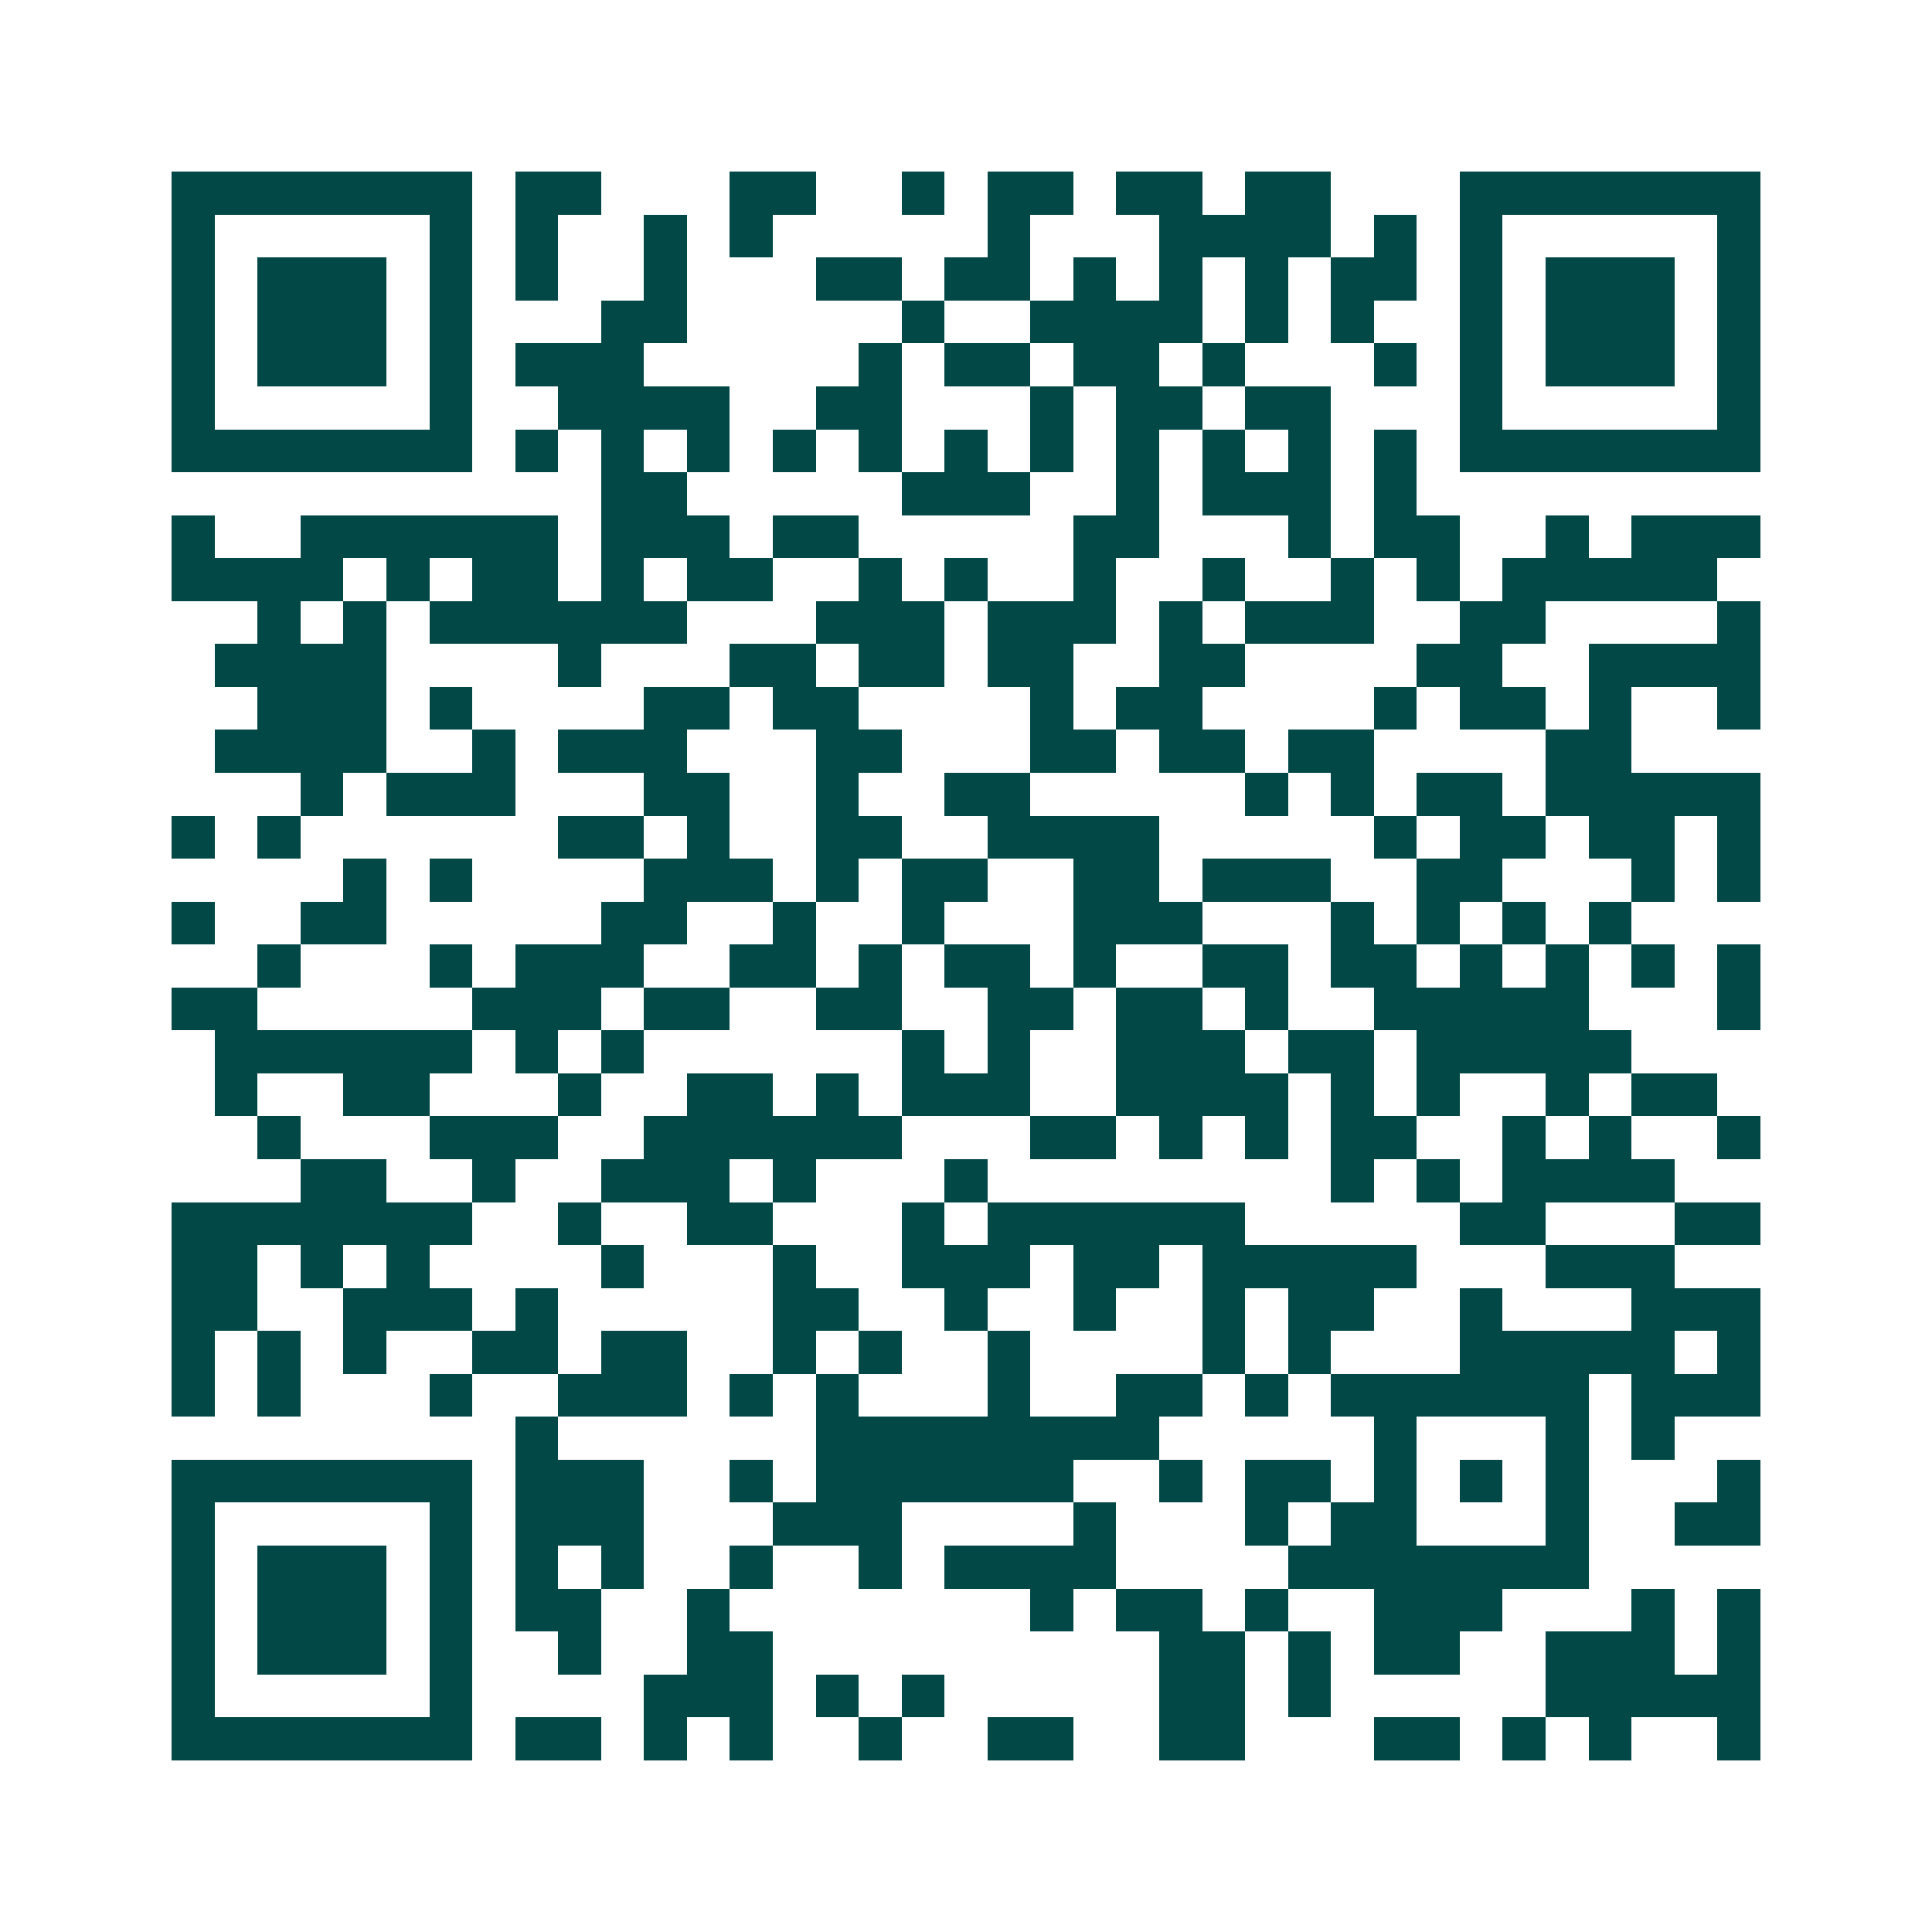 <svg xmlns="http://www.w3.org/2000/svg" width="200" height="200" viewBox="0 0 45 45" shape-rendering="crispEdges"><path fill="#ffffff" d="M0 0h45v45H0z"/><path stroke="#014847" d="M4 4.5h7m1 0h2m3 0h2m2 0h1m1 0h2m1 0h2m1 0h2m3 0h7M4 5.5h1m5 0h1m1 0h1m2 0h1m1 0h1m5 0h1m3 0h4m1 0h1m1 0h1m5 0h1M4 6.5h1m1 0h3m1 0h1m1 0h1m2 0h1m3 0h2m1 0h2m1 0h1m1 0h1m1 0h1m1 0h2m1 0h1m1 0h3m1 0h1M4 7.5h1m1 0h3m1 0h1m3 0h2m5 0h1m2 0h4m1 0h1m1 0h1m2 0h1m1 0h3m1 0h1M4 8.5h1m1 0h3m1 0h1m1 0h3m5 0h1m1 0h2m1 0h2m1 0h1m3 0h1m1 0h1m1 0h3m1 0h1M4 9.5h1m5 0h1m2 0h4m2 0h2m3 0h1m1 0h2m1 0h2m3 0h1m5 0h1M4 10.5h7m1 0h1m1 0h1m1 0h1m1 0h1m1 0h1m1 0h1m1 0h1m1 0h1m1 0h1m1 0h1m1 0h1m1 0h7M14 11.5h2m5 0h3m2 0h1m1 0h3m1 0h1M4 12.5h1m2 0h6m1 0h3m1 0h2m5 0h2m3 0h1m1 0h2m2 0h1m1 0h3M4 13.5h4m1 0h1m1 0h2m1 0h1m1 0h2m2 0h1m1 0h1m2 0h1m2 0h1m2 0h1m1 0h1m1 0h5M6 14.5h1m1 0h1m1 0h6m3 0h3m1 0h3m1 0h1m1 0h3m2 0h2m4 0h1M5 15.5h4m4 0h1m3 0h2m1 0h2m1 0h2m2 0h2m4 0h2m2 0h4M6 16.5h3m1 0h1m4 0h2m1 0h2m4 0h1m1 0h2m4 0h1m1 0h2m1 0h1m2 0h1M5 17.5h4m2 0h1m1 0h3m3 0h2m3 0h2m1 0h2m1 0h2m4 0h2M7 18.5h1m1 0h3m3 0h2m2 0h1m2 0h2m5 0h1m1 0h1m1 0h2m1 0h5M4 19.5h1m1 0h1m6 0h2m1 0h1m2 0h2m2 0h4m5 0h1m1 0h2m1 0h2m1 0h1M8 20.5h1m1 0h1m4 0h3m1 0h1m1 0h2m2 0h2m1 0h3m2 0h2m3 0h1m1 0h1M4 21.5h1m2 0h2m5 0h2m2 0h1m2 0h1m3 0h3m3 0h1m1 0h1m1 0h1m1 0h1M6 22.5h1m3 0h1m1 0h3m2 0h2m1 0h1m1 0h2m1 0h1m2 0h2m1 0h2m1 0h1m1 0h1m1 0h1m1 0h1M4 23.5h2m5 0h3m1 0h2m2 0h2m2 0h2m1 0h2m1 0h1m2 0h5m3 0h1M5 24.5h6m1 0h1m1 0h1m6 0h1m1 0h1m2 0h3m1 0h2m1 0h5M5 25.5h1m2 0h2m3 0h1m2 0h2m1 0h1m1 0h3m2 0h4m1 0h1m1 0h1m2 0h1m1 0h2M6 26.5h1m3 0h3m2 0h6m3 0h2m1 0h1m1 0h1m1 0h2m2 0h1m1 0h1m2 0h1M7 27.5h2m2 0h1m2 0h3m1 0h1m3 0h1m8 0h1m1 0h1m1 0h4M4 28.5h7m2 0h1m2 0h2m3 0h1m1 0h6m5 0h2m3 0h2M4 29.5h2m1 0h1m1 0h1m4 0h1m3 0h1m2 0h3m1 0h2m1 0h5m3 0h3M4 30.5h2m2 0h3m1 0h1m5 0h2m2 0h1m2 0h1m2 0h1m1 0h2m2 0h1m3 0h3M4 31.5h1m1 0h1m1 0h1m2 0h2m1 0h2m2 0h1m1 0h1m2 0h1m4 0h1m1 0h1m3 0h5m1 0h1M4 32.5h1m1 0h1m3 0h1m2 0h3m1 0h1m1 0h1m3 0h1m2 0h2m1 0h1m1 0h6m1 0h3M12 33.5h1m6 0h8m5 0h1m3 0h1m1 0h1M4 34.5h7m1 0h3m2 0h1m1 0h6m2 0h1m1 0h2m1 0h1m1 0h1m1 0h1m3 0h1M4 35.5h1m5 0h1m1 0h3m3 0h3m4 0h1m3 0h1m1 0h2m3 0h1m2 0h2M4 36.5h1m1 0h3m1 0h1m1 0h1m1 0h1m2 0h1m2 0h1m1 0h4m4 0h7M4 37.5h1m1 0h3m1 0h1m1 0h2m2 0h1m7 0h1m1 0h2m1 0h1m2 0h3m3 0h1m1 0h1M4 38.5h1m1 0h3m1 0h1m2 0h1m2 0h2m9 0h2m1 0h1m1 0h2m2 0h3m1 0h1M4 39.5h1m5 0h1m4 0h3m1 0h1m1 0h1m5 0h2m1 0h1m5 0h5M4 40.5h7m1 0h2m1 0h1m1 0h1m2 0h1m2 0h2m2 0h2m3 0h2m1 0h1m1 0h1m2 0h1"/></svg>
